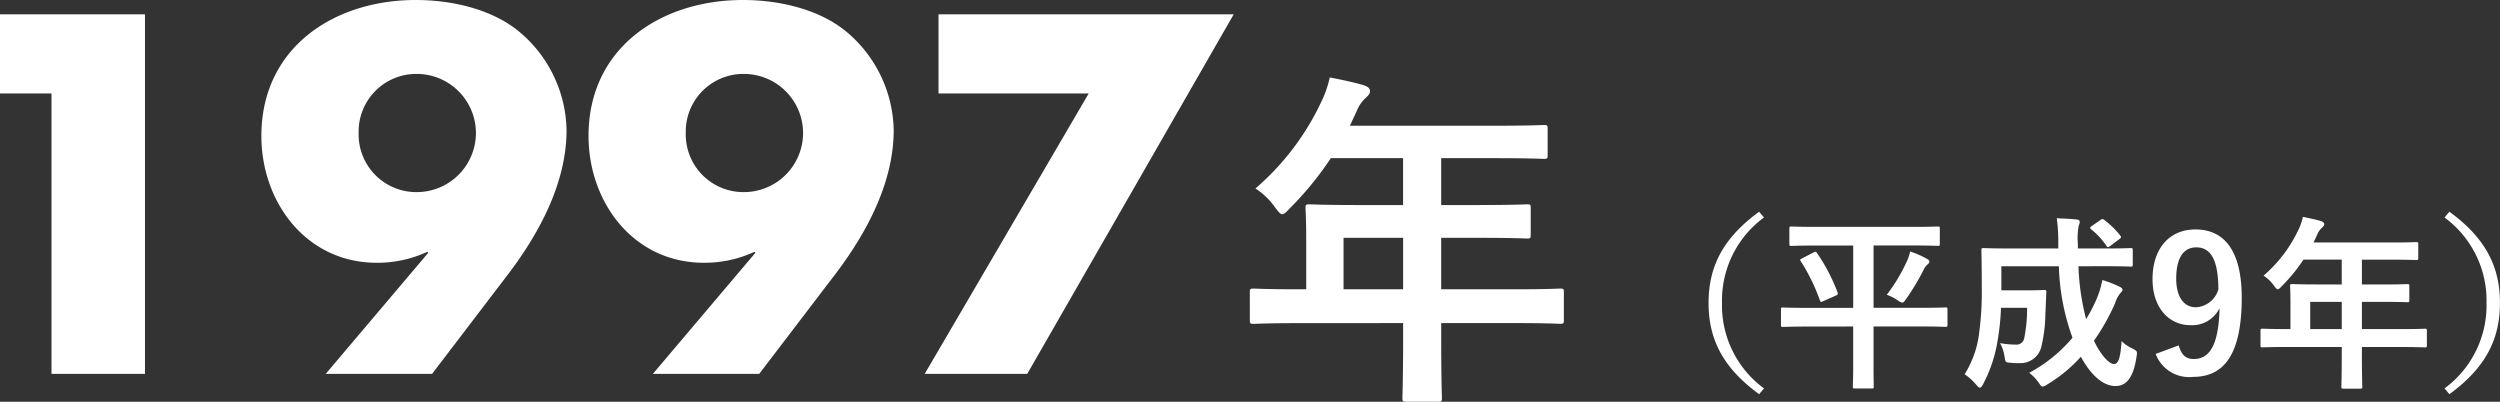 <svg xmlns="http://www.w3.org/2000/svg" width="241.144" height="38.75" viewBox="0 0 241.144 38.75"><rect x="0" y="0" width="241.144" height="38.75" fill="#333333" stroke="none"/><defs><style>.a{fill:#fff;}</style></defs><g transform="translate(-9371.406 -90.936)"><path class="a" d="M12.374-27.048V0H21.39V-34.684H7.406v7.636ZM49.082,0l7.406-9.706c2.99-3.956,5.566-8.786,5.566-13.8a12.646,12.646,0,0,0-4.646-9.568c-2.668-2.162-6.532-2.99-9.89-2.99-7.912,0-14.9,4.6-14.9,13.11,0,6.394,4.324,12.236,11.132,12.236a11.457,11.457,0,0,0,4.876-1.058l.092.092L38.824,0ZM47.564-28.934a5.713,5.713,0,0,1,5.75,5.7,5.713,5.713,0,0,1-5.75,5.7A5.559,5.559,0,0,1,42-23.23,5.559,5.559,0,0,1,47.564-28.934ZM80.638,0l7.406-9.706c2.99-3.956,5.566-8.786,5.566-13.8a12.646,12.646,0,0,0-4.646-9.568c-2.668-2.162-6.532-2.99-9.89-2.99-7.912,0-14.9,4.6-14.9,13.11,0,6.394,4.324,12.236,11.132,12.236a11.457,11.457,0,0,0,4.876-1.058l.092.092L70.38,0ZM79.12-28.934a5.713,5.713,0,0,1,5.75,5.7,5.713,5.713,0,0,1-5.75,5.7,5.559,5.559,0,0,1-5.566-5.7A5.559,5.559,0,0,1,79.12-28.934Zm33.3,1.886L96.6,0h9.89l19.918-34.684H97.934v7.636ZM142.748-4.9V-3.23c0,3.57-.068,5.338-.068,5.542,0,.34.034.374.408.374h3.026c.34,0,.374-.034.374-.374,0-.17-.068-1.972-.068-5.542V-4.9h7.208c2.992,0,4.046.068,4.25.068.34,0,.374-.034.374-.374V-7.888c0-.306-.034-.34-.374-.34-.2,0-1.258.068-4.25.068H146.42v-4.964h3.638c3.332,0,4.454.068,4.658.068.306,0,.34-.034.34-.374v-2.55c0-.34-.034-.374-.34-.374-.2,0-1.326.068-4.658.068H146.42v-4.522h5.236c3.3,0,4.454.068,4.658.068.34,0,.374-.034.374-.374V-23.63c0-.34-.034-.374-.374-.374-.2,0-1.36.068-4.658.068H137.614l.68-1.462a3.316,3.316,0,0,1,.85-1.224c.238-.238.408-.374.408-.646s-.2-.442-.612-.578c-.918-.272-2.04-.51-3.264-.748a10.9,10.9,0,0,1-.884,2.482,25,25,0,0,1-6.29,8.228,6.812,6.812,0,0,1,1.9,1.836c.34.442.51.646.68.646s.374-.17.714-.544a31.139,31.139,0,0,0,3.978-4.862h6.97v4.522H138.4c-3.3,0-4.454-.068-4.658-.068-.374,0-.408.034-.408.374,0,.2.068,1.122.068,3.06v4.76h-.816c-2.992,0-4.046-.068-4.25-.068-.34,0-.374.034-.374.34V-5.2c0,.34.034.374.374.374.2,0,1.258-.068,4.25-.068ZM137-8.16v-4.964h5.746V-8.16Zm40.088-7.482c-3.456,2.52-4.878,5.256-4.878,8.8s1.422,6.282,4.878,8.8l.468-.558a9.936,9.936,0,0,1-4.05-8.244,9.936,9.936,0,0,1,4.05-8.244Zm9.072,11.07V-.684c0,1.206-.036,1.764-.036,1.89,0,.18.018.2.2.2h1.638c.162,0,.18-.018.18-.2,0-.108-.018-.684-.018-1.89V-4.572h4.662c1.6,0,2.142.036,2.268.036.18,0,.2-.018.2-.2V-6.21c0-.18-.018-.2-.2-.2-.126,0-.666.036-2.268.036h-4.662v-6.012h3.78c1.71,0,2.3.036,2.412.036.18,0,.2-.018.2-.216V-14c0-.2-.018-.216-.2-.216-.108,0-.7.036-2.412.036h-9.288c-1.71,0-2.3-.036-2.412-.036-.18,0-.2.018-.2.216v1.44c0,.2.018.216.2.216.108,0,.7-.036,2.412-.036h3.546v6.012h-4.518c-1.584,0-2.142-.036-2.25-.036-.18,0-.2.018-.2.2v1.476c0,.18.018.2.2.2.108,0,.666-.036,2.25-.036Zm3.24-3.06a4.549,4.549,0,0,1,1.062.54,1.008,1.008,0,0,0,.432.216c.126,0,.2-.108.378-.36A22.787,22.787,0,0,0,192.93-9.99a1.532,1.532,0,0,1,.414-.576c.126-.108.162-.18.162-.27s-.054-.162-.216-.252a9.016,9.016,0,0,0-1.638-.72,4.149,4.149,0,0,1-.342,1.008A16.465,16.465,0,0,1,189.4-7.632Zm-8.136-3.528c-.234.126-.27.144-.162.288A18.129,18.129,0,0,1,182.94-7.11c.072.2.108.2.342.09l1.224-.54c.2-.108.2-.144.144-.306a17.324,17.324,0,0,0-1.962-3.762c-.108-.162-.144-.2-.342-.09Zm29.268.774c1.692,0,2.286.036,2.394.036.18,0,.2-.018.2-.2v-1.368c0-.2-.018-.216-.2-.216-.108,0-.7.036-2.394.036h-2.7v-.432a6.5,6.5,0,0,1,.09-1.8.861.861,0,0,0,.09-.342c0-.108-.09-.2-.27-.216-.648-.072-1.26-.09-1.944-.126a17.1,17.1,0,0,1,.144,2.538v.378h-4.788c-1.71,0-2.3-.036-2.412-.036-.2,0-.216.018-.216.216,0,.108.036,1.17.036,3.618a29.383,29.383,0,0,1-.252,4.356,9.607,9.607,0,0,1-1.4,3.978,5.649,5.649,0,0,1,1.116,1.008c.162.2.27.288.36.288s.18-.108.306-.342a13.481,13.481,0,0,0,1.4-4.212,23.352,23.352,0,0,0,.324-3.15h2.52a14.785,14.785,0,0,1-.27,2.9.763.763,0,0,1-.864.648,8.231,8.231,0,0,1-1.476-.144,3.773,3.773,0,0,1,.432,1.3c.09.558.108.558.522.594a7.828,7.828,0,0,0,.918.036,2.054,2.054,0,0,0,2.088-1.494,14.19,14.19,0,0,0,.414-3.348c.036-.54.054-1.3.09-1.98,0-.2-.036-.234-.216-.234-.108,0-.432.036-1.53.036h-2.592v-2.322H206a21.826,21.826,0,0,0,1.314,6.894,14.268,14.268,0,0,1-4.176,3.384,4.248,4.248,0,0,1,.918.954c.18.27.27.378.378.378a1.142,1.142,0,0,0,.432-.2,14.154,14.154,0,0,0,3.258-2.682c.9,1.674,2.088,2.826,3.33,2.826,1.1,0,1.746-.882,2.034-2.808.09-.558.09-.558-.432-.828a3.576,3.576,0,0,1-1.008-.7c-.108,1.674-.324,2.214-.738,2.214-.45,0-1.278-.864-1.926-2.25a20.225,20.225,0,0,0,2.052-3.654,2.759,2.759,0,0,1,.45-.882c.126-.144.252-.252.252-.378,0-.108-.09-.2-.27-.288a10.543,10.543,0,0,0-1.674-.648,8.9,8.9,0,0,1-.486,1.656,14.59,14.59,0,0,1-1.08,2.106,22.85,22.85,0,0,1-.738-5.094Zm-1.368-3.87c-.09.072-.144.108-.144.162s.036.09.108.162a6.935,6.935,0,0,1,1.458,1.584c.054.072.09.126.144.126s.126-.054.234-.126L211.83-13c.2-.126.2-.2.09-.342a8.142,8.142,0,0,0-1.548-1.512c-.144-.108-.2-.108-.378.018Zm6.174,12.33A3.439,3.439,0,0,0,218.958.288c2.952,0,4.68-2.142,4.68-7.632,0-4.626-1.746-6.588-4.464-6.588-2.52,0-4.14,1.836-4.14,4.806,0,2.718,1.566,4.428,3.654,4.428A2.954,2.954,0,0,0,221.5-6.336c-.09,3.6-.972,4.9-2.5,4.9-.756,0-1.188-.4-1.44-1.314Zm6.048-6.228a2.381,2.381,0,0,1-2.178,1.728c-1.152,0-1.89-1.008-1.89-2.754,0-1.872.612-3.024,1.944-3.024C220.74-12.2,221.37-10.836,221.388-8.154Zm11.9,5.562v.882c0,1.89-.036,2.826-.036,2.934,0,.18.018.2.216.2h1.6c.18,0,.2-.018.2-.2,0-.09-.036-1.044-.036-2.934v-.882h3.816c1.584,0,2.142.036,2.25.036.18,0,.2-.018.2-.2V-4.176c0-.162-.018-.18-.2-.18-.108,0-.666.036-2.25.036H235.23V-6.948h1.926c1.764,0,2.358.036,2.466.036.162,0,.18-.018.18-.2V-8.46c0-.18-.018-.2-.18-.2-.108,0-.7.036-2.466.036H235.23v-2.394H238c1.746,0,2.358.036,2.466.036.18,0,.2-.018.2-.2V-12.51c0-.18-.018-.2-.2-.2-.108,0-.72.036-2.466.036h-7.434l.36-.774a1.756,1.756,0,0,1,.45-.648c.126-.126.216-.2.216-.342s-.108-.234-.324-.306c-.486-.144-1.08-.27-1.728-.4a5.772,5.772,0,0,1-.468,1.314,13.236,13.236,0,0,1-3.33,4.356,3.606,3.606,0,0,1,1.008.972c.18.234.27.342.36.342s.2-.09.378-.288a16.485,16.485,0,0,0,2.106-2.574h3.69v2.394h-2.3c-1.746,0-2.358-.036-2.466-.036-.2,0-.216.018-.216.2,0,.108.036.594.036,1.62v2.52H227.9c-1.584,0-2.142-.036-2.25-.036-.18,0-.2.018-.2.18v1.422c0,.18.018.2.2.2.108,0,.666-.036,2.25-.036ZM230.244-4.32V-6.948h3.042V-4.32ZM243.2-15.084a9.936,9.936,0,0,1,4.05,8.244A9.936,9.936,0,0,1,243.2,1.4l.468.558c3.456-2.52,4.878-5.256,4.878-8.8s-1.422-6.282-4.878-8.8Z" transform="translate(9364 127)"/></g></svg>